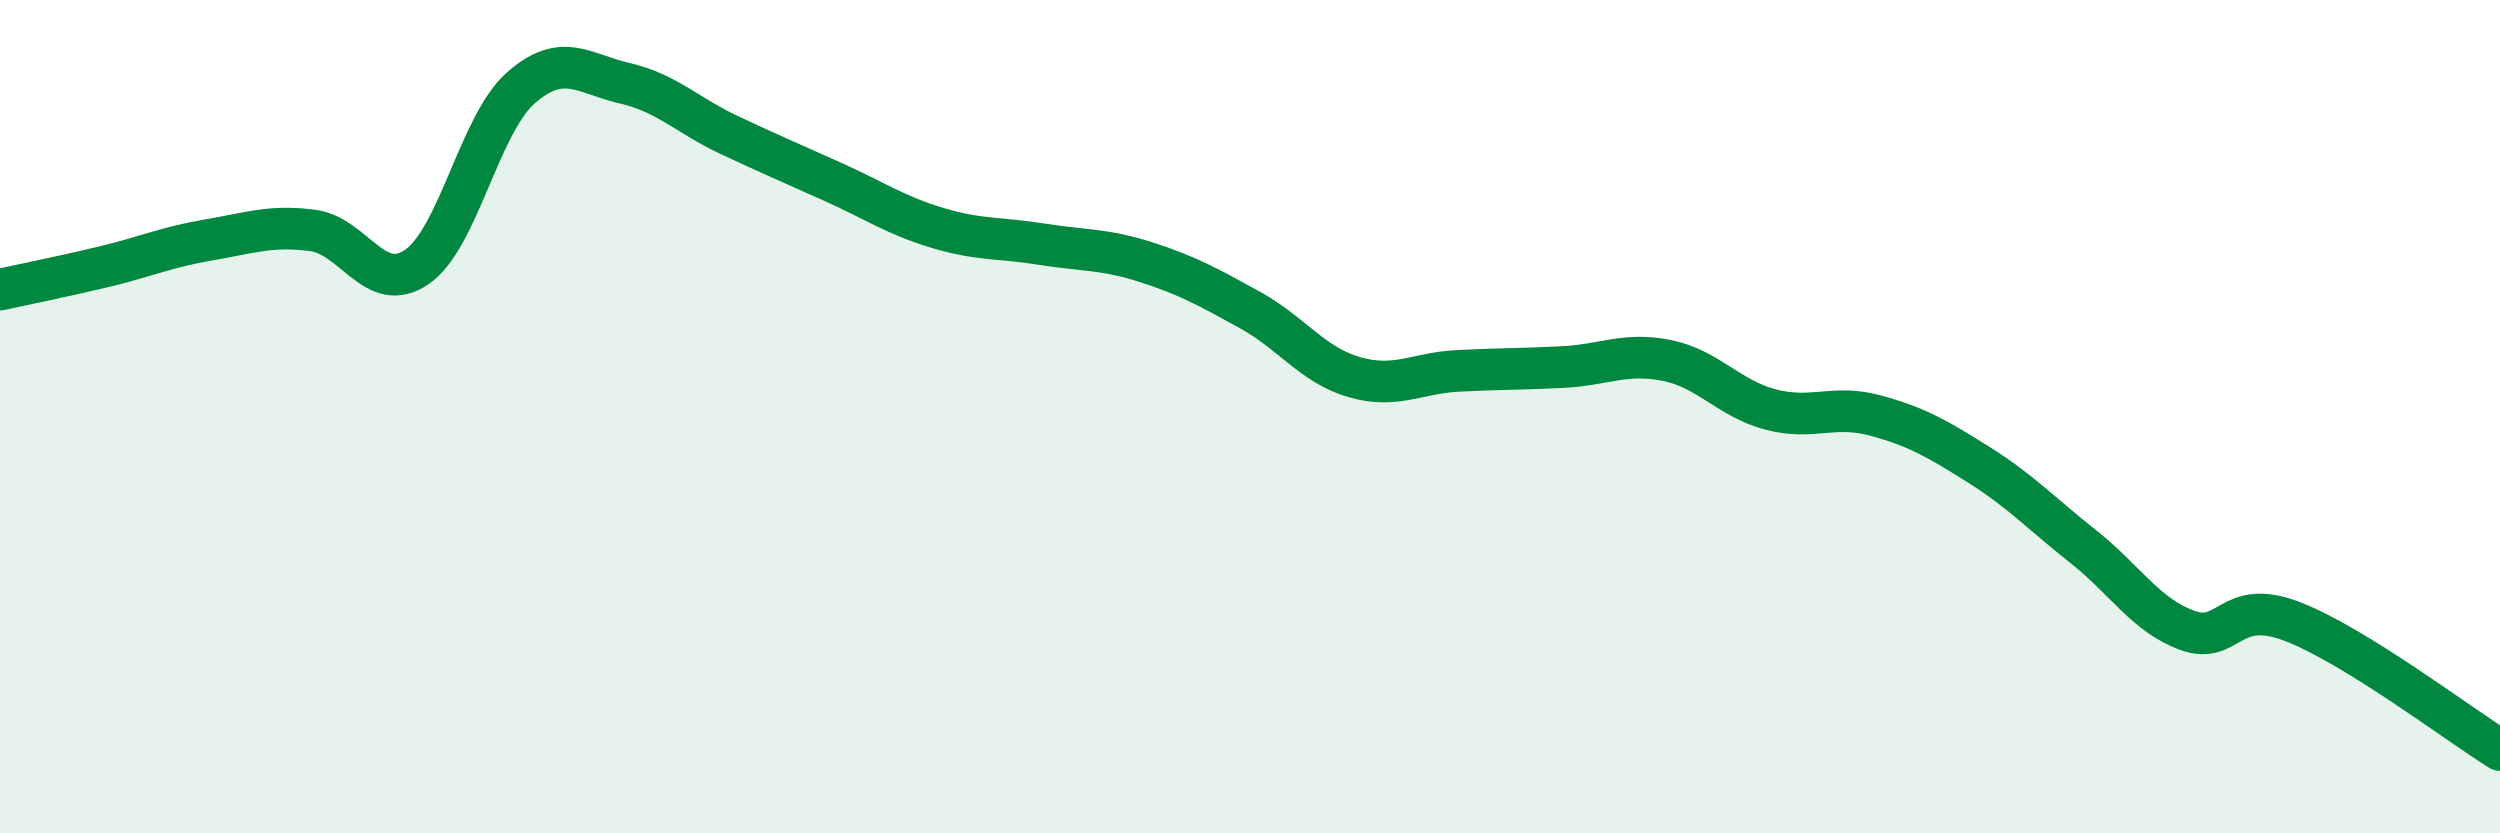 
    <svg width="60" height="20" viewBox="0 0 60 20" xmlns="http://www.w3.org/2000/svg">
      <path
        d="M 0,6.95 C 0.5,6.84 1.5,6.64 2.5,6.4 C 3.5,6.16 4,5.93 5,5.76 C 6,5.59 6.5,5.4 7.5,5.53 C 8.5,5.66 9,7.09 10,6.41 C 11,5.73 11.5,2.99 12.5,2.11 C 13.5,1.23 14,1.77 15,2 C 16,2.23 16.5,2.77 17.5,3.24 C 18.5,3.71 19,3.92 20,4.37 C 21,4.82 21.5,5.17 22.5,5.47 C 23.5,5.77 24,5.7 25,5.86 C 26,6.02 26.5,5.97 27.5,6.29 C 28.5,6.61 29,6.89 30,7.44 C 31,7.99 31.5,8.76 32.5,9.05 C 33.5,9.34 34,8.95 35,8.9 C 36,8.85 36.5,8.86 37.5,8.81 C 38.5,8.76 39,8.45 40,8.65 C 41,8.85 41.5,9.57 42.5,9.83 C 43.5,10.09 44,9.7 45,9.97 C 46,10.24 46.5,10.53 47.5,11.16 C 48.5,11.79 49,12.33 50,13.12 C 51,13.91 51.5,14.77 52.5,15.13 C 53.5,15.49 53.5,14.34 55,14.91 C 56.5,15.48 59,17.38 60,18L60 20L0 20Z"
        fill="#008740"
        opacity="0.1"
        stroke-linecap="round"
        stroke-linejoin="round"
      />
      <path
        d="M 0,6.95 C 0.5,6.84 1.5,6.64 2.5,6.4 C 3.5,6.16 4,5.93 5,5.76 C 6,5.59 6.5,5.4 7.5,5.53 C 8.5,5.66 9,7.09 10,6.41 C 11,5.73 11.5,2.99 12.5,2.11 C 13.5,1.23 14,1.77 15,2 C 16,2.23 16.5,2.77 17.5,3.24 C 18.5,3.71 19,3.92 20,4.37 C 21,4.82 21.5,5.17 22.5,5.47 C 23.5,5.77 24,5.7 25,5.86 C 26,6.02 26.5,5.97 27.5,6.29 C 28.5,6.61 29,6.89 30,7.44 C 31,7.99 31.5,8.76 32.5,9.05 C 33.5,9.34 34,8.95 35,8.9 C 36,8.85 36.5,8.86 37.5,8.81 C 38.5,8.76 39,8.45 40,8.65 C 41,8.85 41.5,9.57 42.5,9.83 C 43.5,10.09 44,9.7 45,9.97 C 46,10.24 46.5,10.53 47.5,11.16 C 48.5,11.79 49,12.33 50,13.12 C 51,13.91 51.5,14.77 52.5,15.13 C 53.5,15.49 53.5,14.34 55,14.91 C 56.5,15.48 59,17.38 60,18"
        stroke="#008740"
        stroke-width="1"
        fill="none"
        stroke-linecap="round"
        stroke-linejoin="round"
      />
    </svg>
  